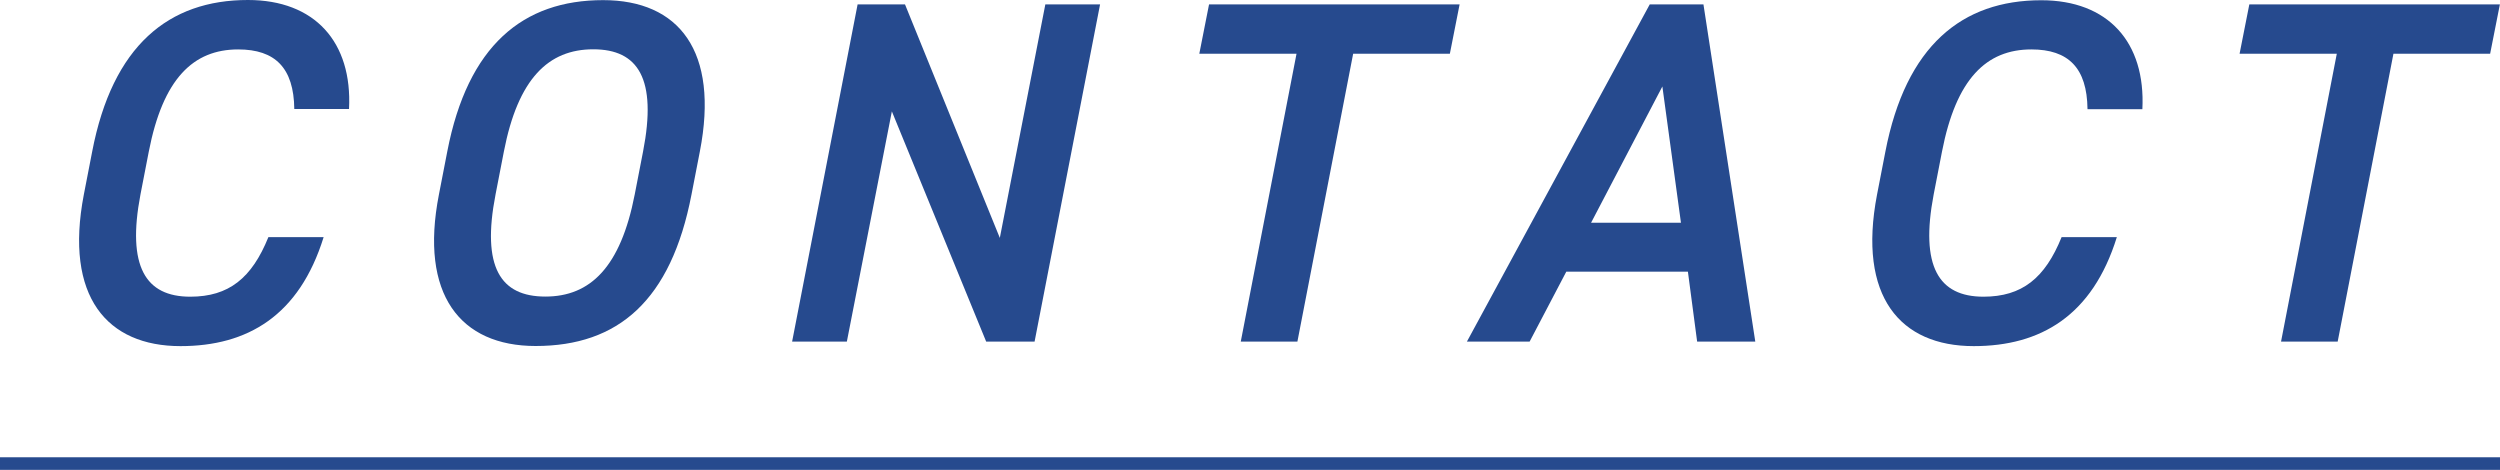<?xml version="1.0" encoding="UTF-8"?> <svg xmlns="http://www.w3.org/2000/svg" id="_レイヤー_2" data-name="レイヤー 2" width="197.76" height="37.17" viewBox="0 0 197.76 37.17"><defs><style> .cls-1 { fill: none; stroke: #264a8e; stroke-miterlimit: 10; } .cls-2 { fill: #264a8e; } </style></defs><g id="_文字" data-name="文字"><g><g><path class="cls-2" d="M23.28,8.62c-.04-3.25-1.51-4.71-4.44-4.71-3.56,0-5.95,2.32-7.07,8.08l-.66,3.4c-1.08,5.68.39,8.08,3.94,8.08,3.05,0,4.87-1.47,6.18-4.71h4.37c-1.93,6.22-6.03,8.62-11.32,8.62-5.8,0-9.2-3.9-7.65-11.98l.66-3.4C8.9,3.6,13.35,0,19.61,0c5.29,0,8.27,3.32,8,8.62h-4.33Z"></path><path class="cls-2" d="M42.37,27.37c-5.95,0-9.2-4.06-7.65-11.98l.66-3.4c1.62-8.39,5.99-11.98,12.33-11.98,5.99,0,9.2,4.02,7.65,11.98l-.66,3.4c-1.62,8.39-5.8,11.98-12.33,11.98ZM39.2,15.38c-1.12,5.76.39,8.08,3.94,8.08s5.95-2.32,7.07-8.08l.66-3.4c1.12-5.76-.39-8.08-3.94-8.08s-5.95,2.32-7.07,8.08l-.66,3.4Z"></path><path class="cls-2" d="M87.02.35l-5.18,26.67h-3.83l-7.46-18.21-3.56,18.21h-4.33L67.84.35h3.75l7.5,18.47L82.69.35h4.33Z"></path><path class="cls-2" d="M115.46.35l-.77,3.9h-7.65l-4.41,22.77h-4.48l4.41-22.77h-7.69l.77-3.9h19.83Z"></path><path class="cls-2" d="M116.04,27.02L130.5.35h4.25l4.1,26.67h-4.6l-.73-5.53h-9.62l-2.9,5.53h-4.95ZM125.86,17.62h7.11l-1.47-10.78-5.64,10.78Z"></path><path class="cls-2" d="M165.13,8.62c-.04-3.25-1.51-4.71-4.44-4.71-3.56,0-5.95,2.32-7.07,8.08l-.66,3.4c-1.08,5.68.39,8.08,3.94,8.08,3.05,0,4.87-1.47,6.18-4.71h4.37c-1.93,6.22-6.03,8.62-11.32,8.62-5.8,0-9.2-3.9-7.65-11.98l.66-3.4c1.62-8.39,6.07-11.98,12.33-11.98,5.29,0,8.27,3.32,8,8.62h-4.33Z"></path><path class="cls-2" d="M197.75.35l-.77,3.9h-7.65l-4.41,22.77h-4.48l4.41-22.77h-7.69l.77-3.9h19.83Z"></path></g><line class="cls-1" x1="197.76" y1="36.67" y2="36.67"></line></g></g></svg> 